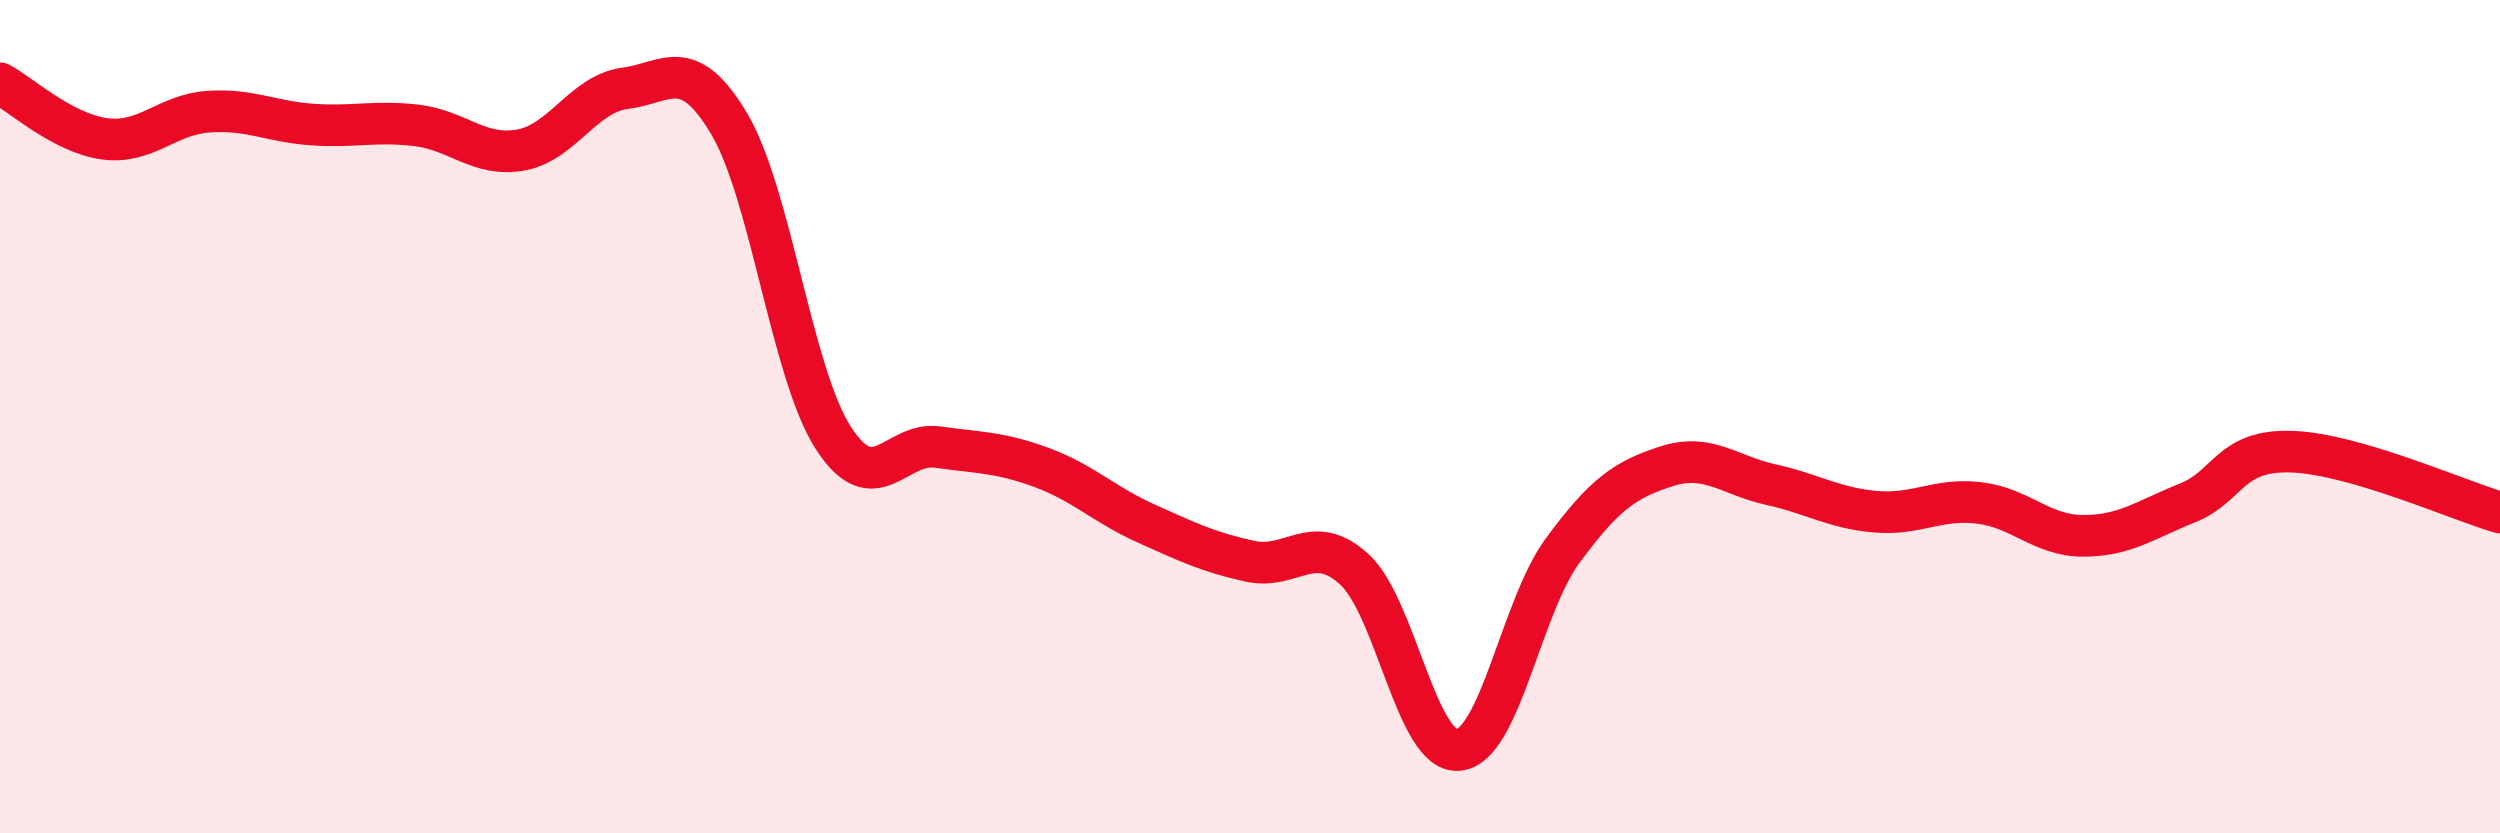 
    <svg width="60" height="20" viewBox="0 0 60 20" xmlns="http://www.w3.org/2000/svg">
      <path
        d="M 0,2 C 0.5,2.27 1.5,3.19 2.5,3.33 C 3.5,3.47 4,2.75 5,2.68 C 6,2.61 6.5,2.92 7.5,2.99 C 8.5,3.06 9,2.89 10,3.01 C 11,3.13 11.5,3.78 12.5,3.6 C 13.5,3.42 14,2.25 15,2.12 C 16,1.99 16.5,1.29 17.5,2.97 C 18.5,4.65 19,8.96 20,10.51 C 21,12.06 21.5,10.59 22.5,10.73 C 23.5,10.87 24,10.85 25,11.22 C 26,11.59 26.5,12.11 27.5,12.56 C 28.5,13.01 29,13.25 30,13.47 C 31,13.69 31.5,12.75 32.5,13.66 C 33.5,14.57 34,18.09 35,18 C 36,17.91 36.5,14.58 37.5,13.22 C 38.5,11.86 39,11.51 40,11.19 C 41,10.87 41.5,11.41 42.5,11.63 C 43.5,11.85 44,12.19 45,12.28 C 46,12.37 46.5,11.95 47.5,12.07 C 48.5,12.19 49,12.86 50,12.86 C 51,12.86 51.5,12.47 52.5,12.07 C 53.5,11.67 53.5,10.79 55,10.84 C 56.5,10.89 59,12.01 60,12.3L60 20L0 20Z"
        fill="#EB0A25"
        opacity="0.1"
        stroke-linecap="round"
        stroke-linejoin="round"
      />
      <path
        d="M 0,2 C 0.5,2.27 1.5,3.19 2.5,3.33 C 3.5,3.47 4,2.75 5,2.68 C 6,2.61 6.5,2.92 7.5,2.99 C 8.5,3.06 9,2.89 10,3.01 C 11,3.13 11.5,3.78 12.5,3.6 C 13.5,3.42 14,2.25 15,2.12 C 16,1.99 16.5,1.29 17.5,2.97 C 18.5,4.65 19,8.96 20,10.51 C 21,12.06 21.5,10.59 22.5,10.73 C 23.5,10.87 24,10.85 25,11.22 C 26,11.59 26.5,12.11 27.5,12.56 C 28.5,13.01 29,13.25 30,13.47 C 31,13.69 31.5,12.75 32.5,13.66 C 33.5,14.57 34,18.09 35,18 C 36,17.91 36.5,14.58 37.5,13.22 C 38.5,11.86 39,11.51 40,11.19 C 41,10.87 41.5,11.41 42.5,11.63 C 43.5,11.85 44,12.19 45,12.28 C 46,12.37 46.5,11.95 47.5,12.07 C 48.5,12.19 49,12.86 50,12.86 C 51,12.86 51.5,12.47 52.5,12.07 C 53.5,11.67 53.5,10.79 55,10.84 C 56.5,10.89 59,12.01 60,12.3"
        stroke="#EB0A25"
        stroke-width="1"
        fill="none"
        stroke-linecap="round"
        stroke-linejoin="round"
      />
    </svg>
  